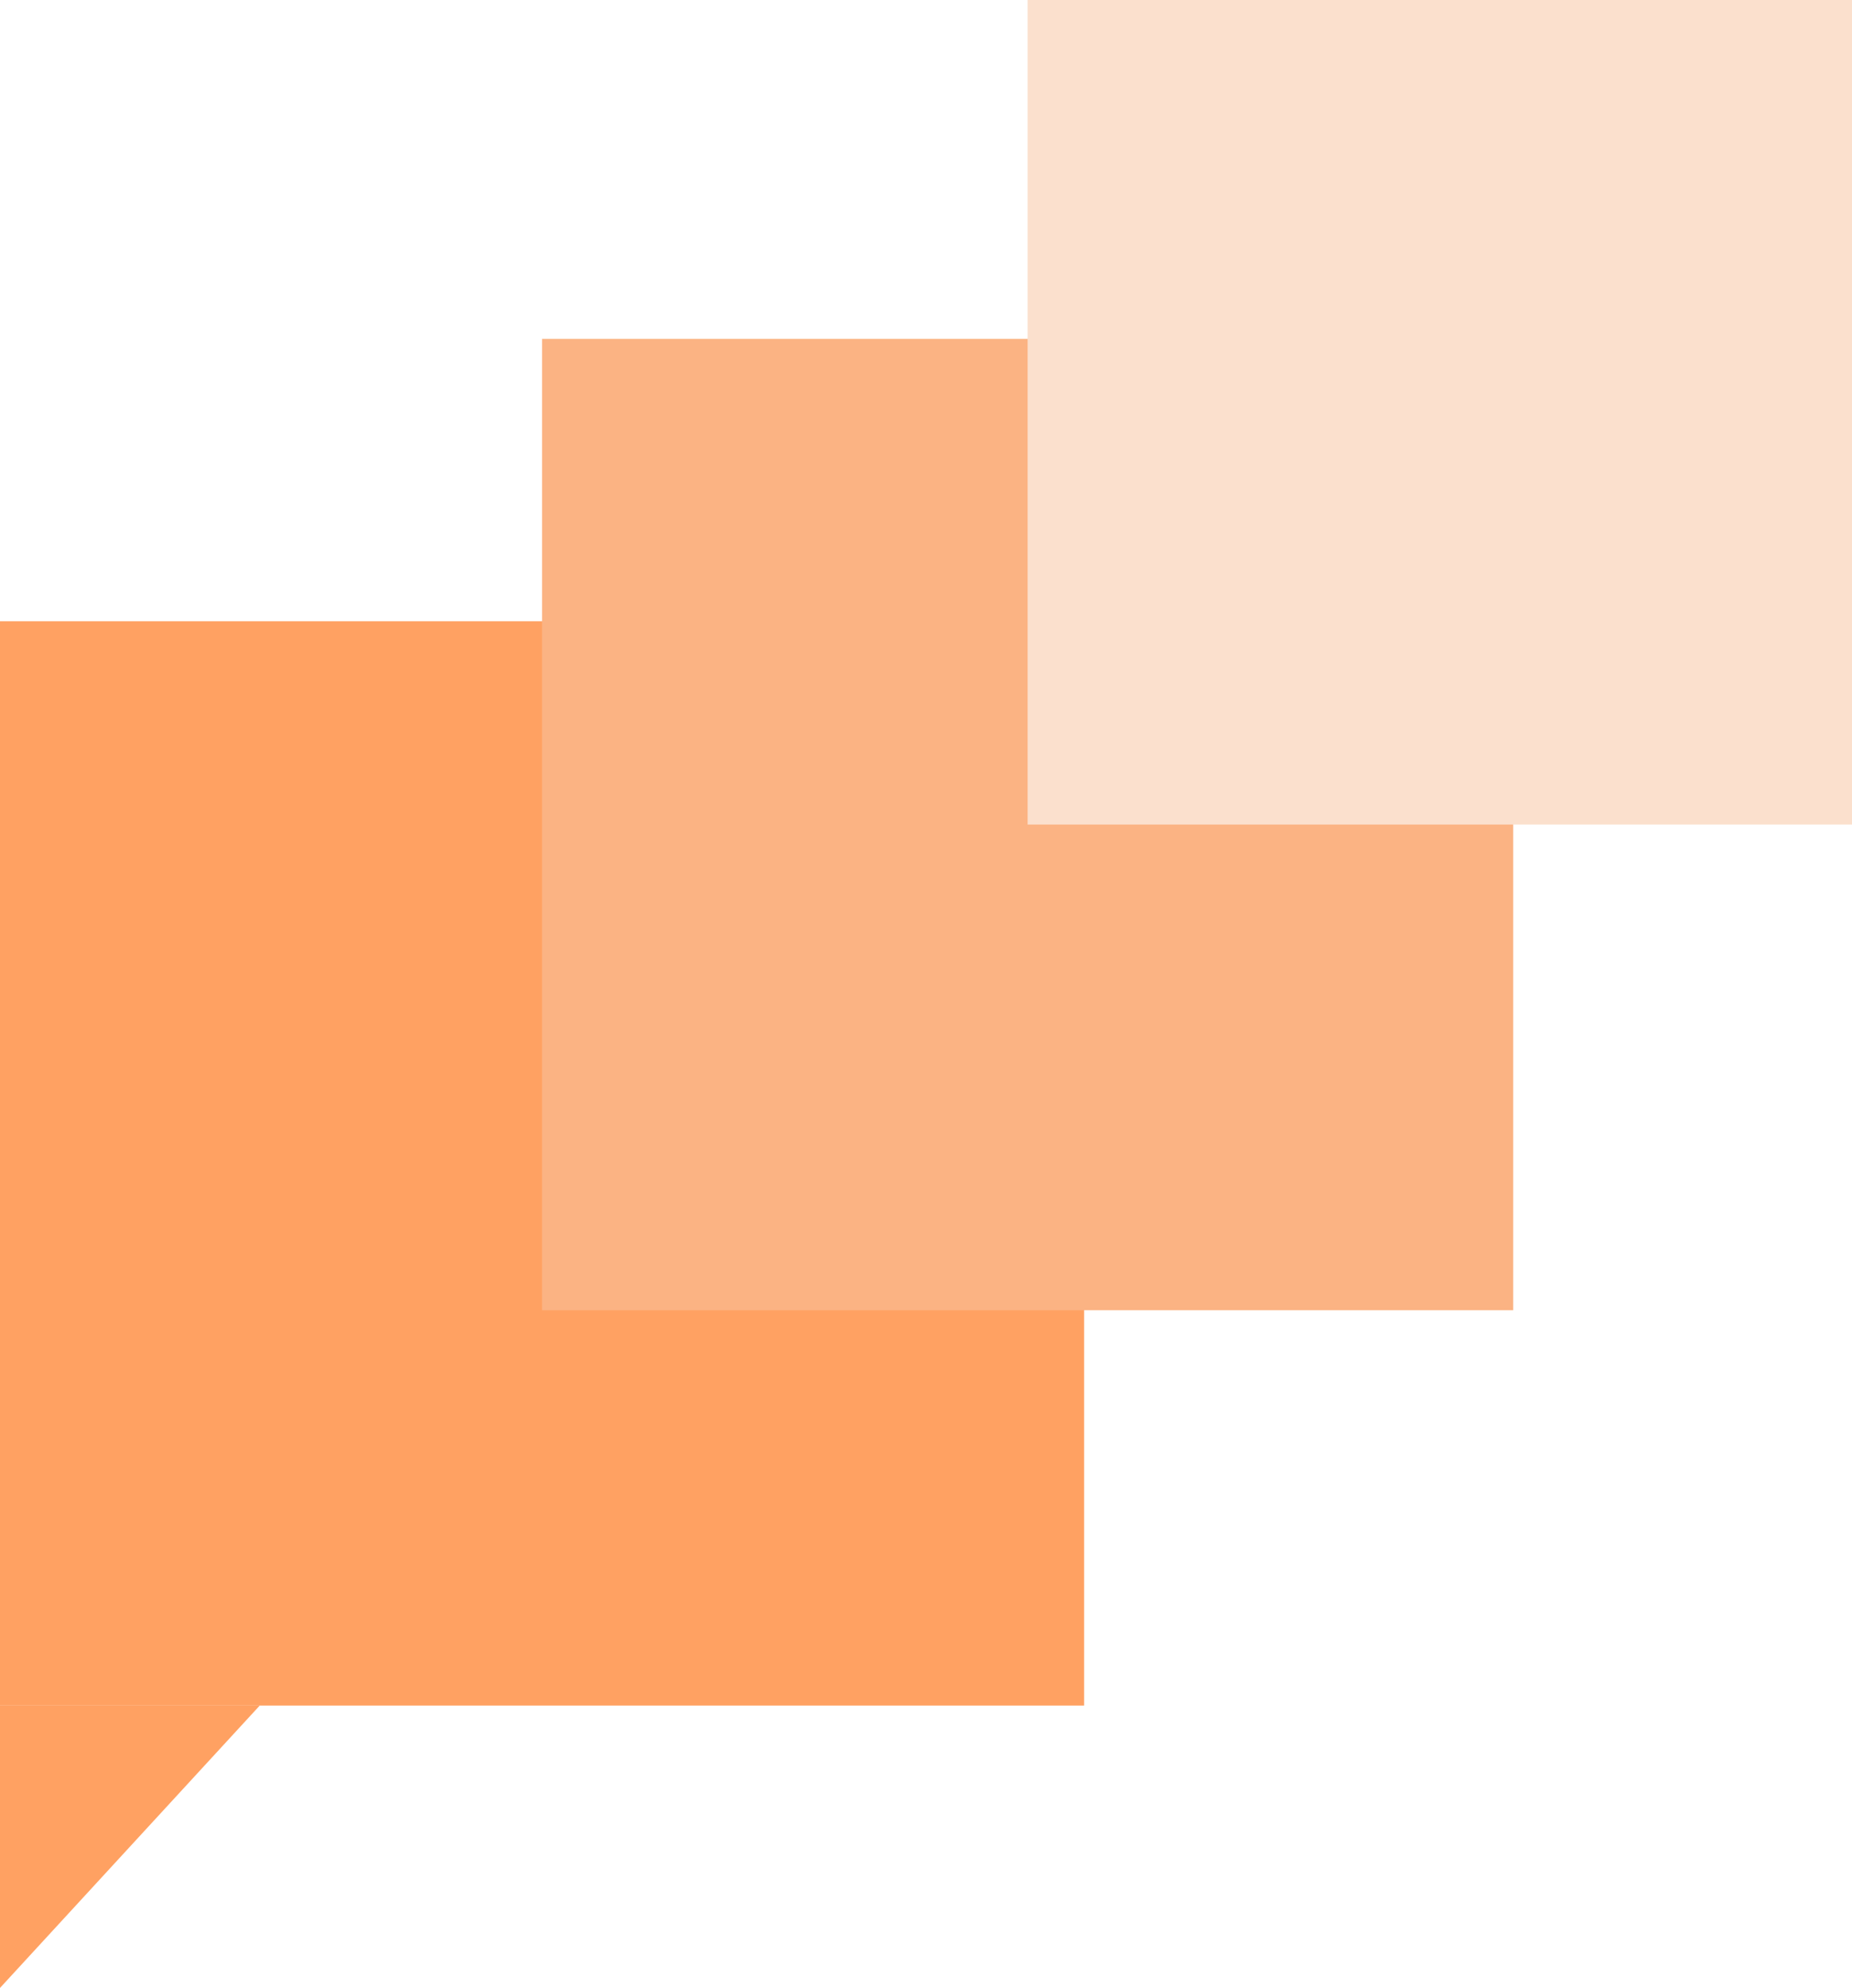 <svg width="164" height="176" viewBox="0 0 164 176" fill="none" xmlns="http://www.w3.org/2000/svg">
<rect y="55" width="96" height="96" fill="#FFA162"/>
<rect x="48" y="30" width="86" height="86" fill="#FBB383"/>
<rect x="91" width="73" height="73" fill="#FBE0CD"/>
<path d="M0 176V151H23L0 176Z" fill="#FFA162"/>
</svg>
